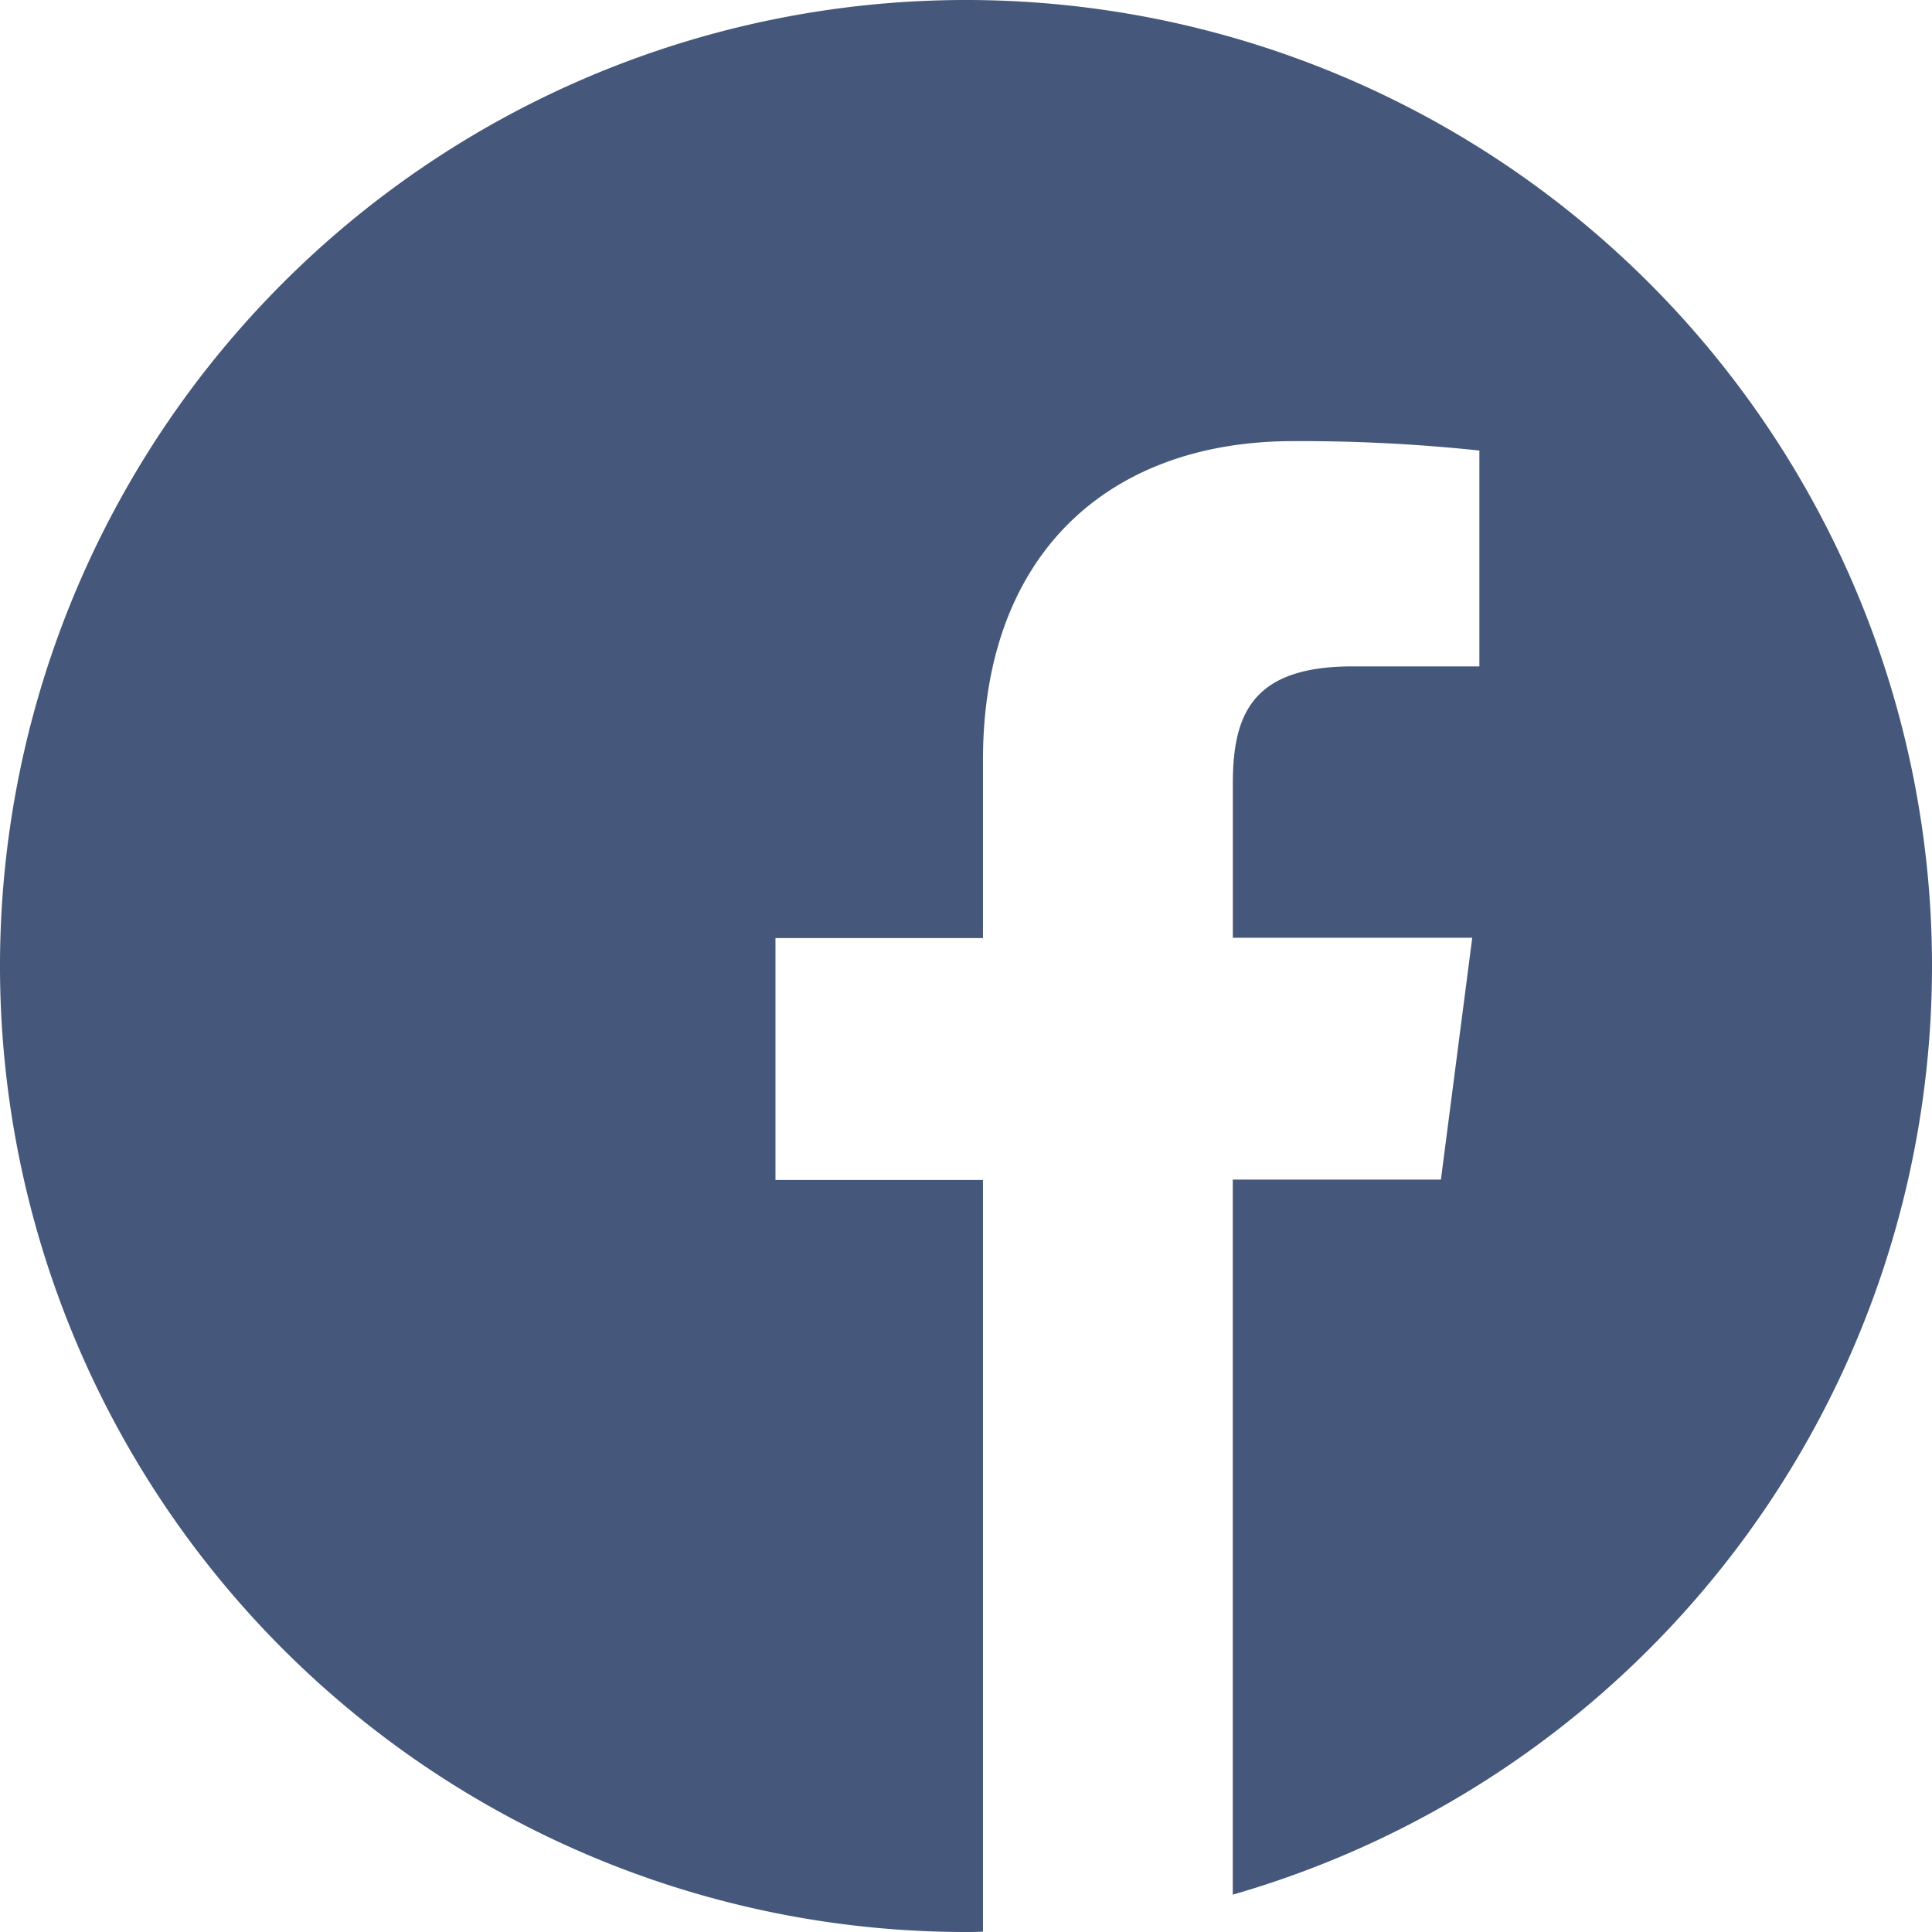 <svg xmlns="http://www.w3.org/2000/svg" width="36.312" height="36.312" viewBox="0 0 36.312 36.312">
  <path id="facebook_1_" data-name="facebook (1)" d="M36.312,18.156A18.156,18.156,0,1,0,18.156,36.312c.106,0,.213,0,.319-.007V22.177h-3.9V17.631h3.9V14.284c0-3.879,2.369-5.993,5.83-5.993a31.687,31.687,0,0,1,3.5.177v4.057H25.419c-1.879,0-2.248.894-2.248,2.206v2.894h4.5l-.589,4.546H23.17V35.61A18.162,18.162,0,0,0,36.312,18.156Z" fill="#45577a"/>
</svg>
